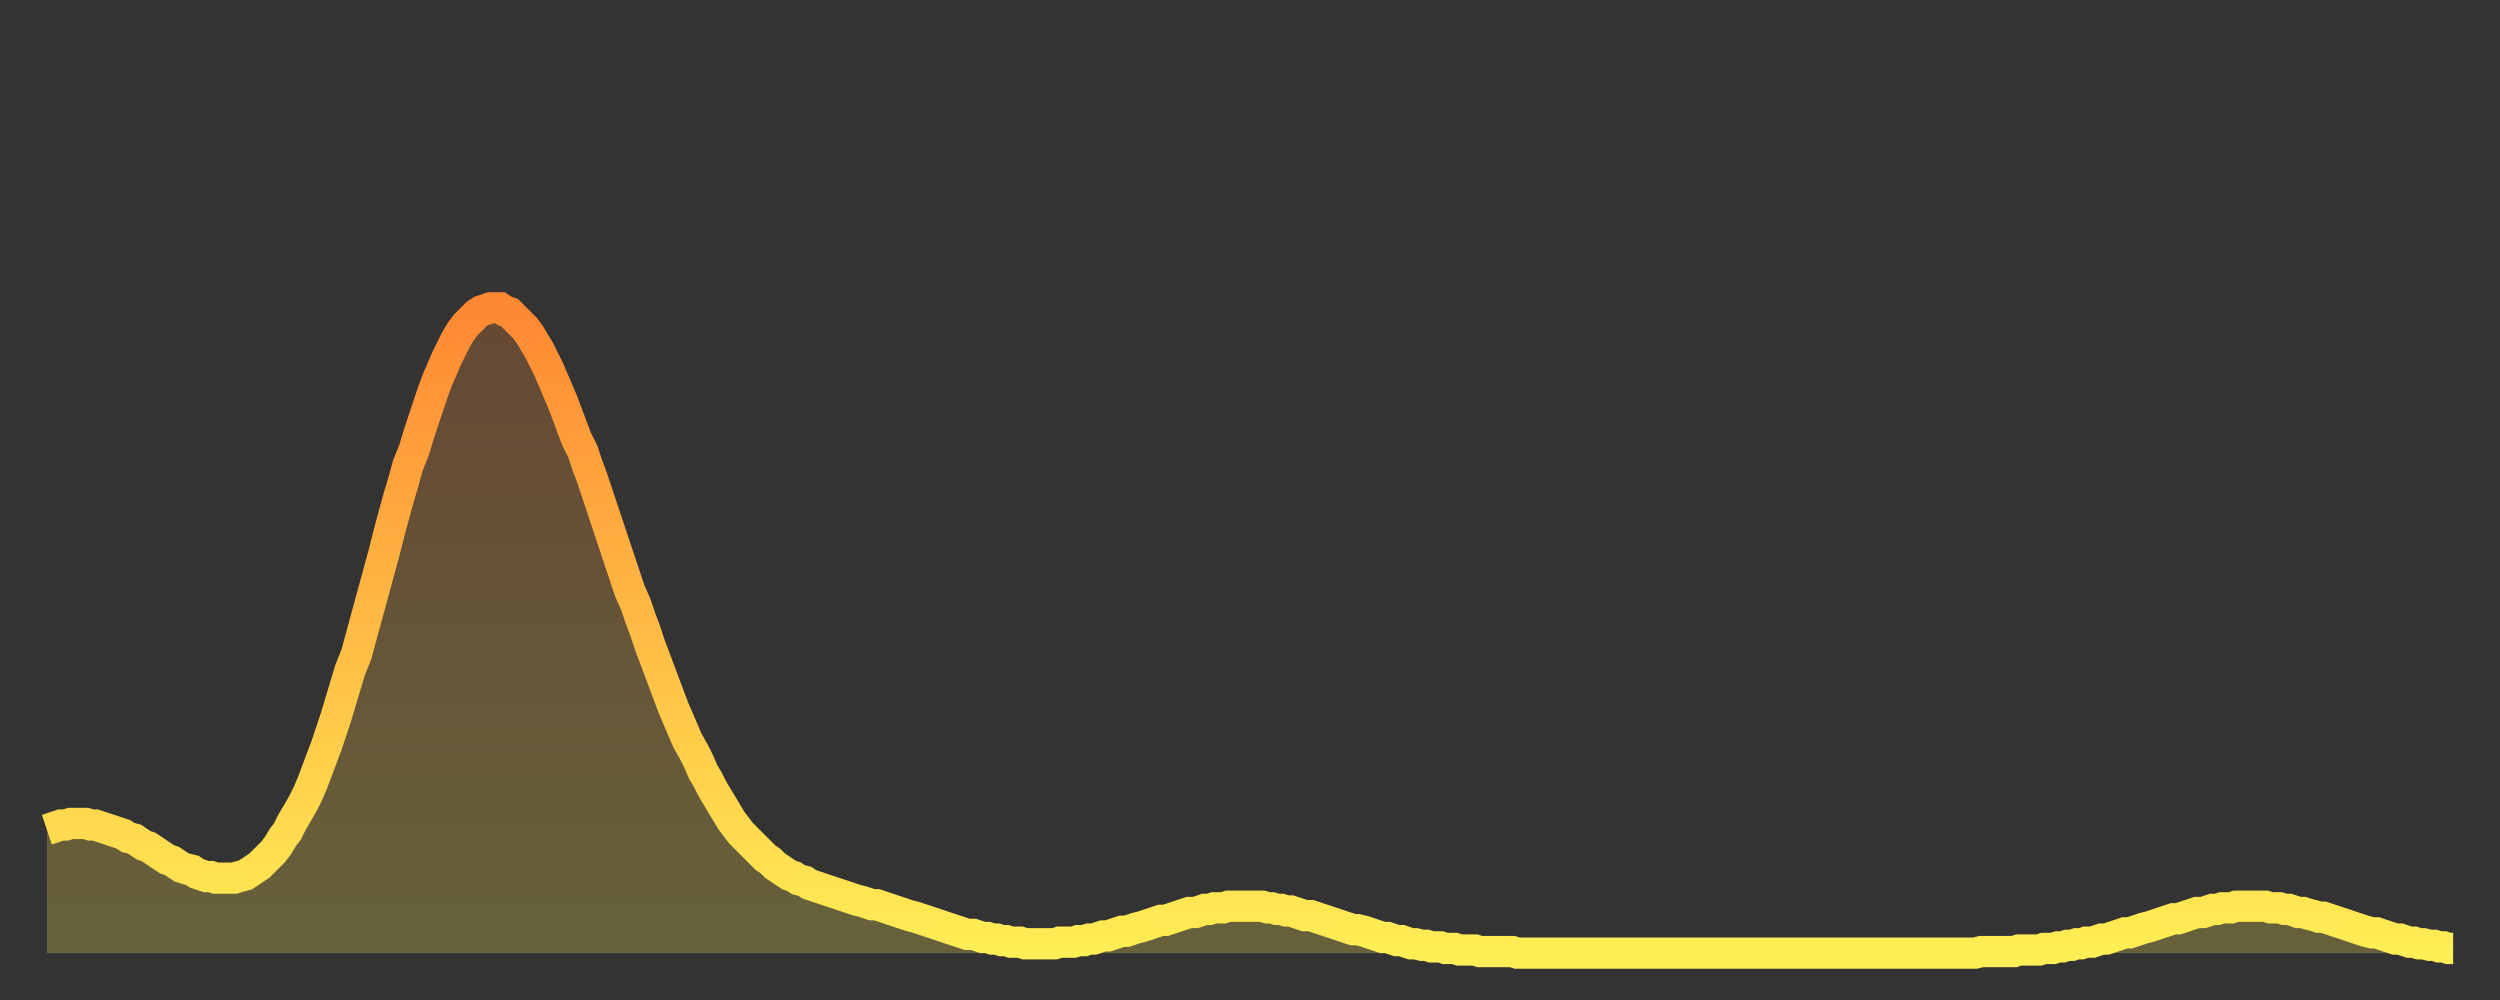 <?xml version="1.0" encoding="utf-8" ?>
<svg baseProfile="full" height="64" version="1.1" width="160" xmlns="http://www.w3.org/2000/svg" xmlns:ev="http://www.w3.org/2001/xml-events" xmlns:xlink="http://www.w3.org/1999/xlink"><rect width="100%" height="100%" fill="#333333" stroke="none"/><defs><linearGradient id="id621976" x1="0" x2="0" y1="0" y2="1"><stop offset="0%" stop-color="#ff8833" /><stop offset="50%" stop-color="#ffbb44" /><stop offset="100%" stop-color="#ffee55" /></linearGradient></defs><g transform="translate(3,3)"><g><path d="M 0.0 50.1 0.3 50.0 0.6 49.9 0.9 49.8 1.2 49.8 1.5 49.7 1.9 49.7 2.2 49.7 2.5 49.7 2.8 49.8 3.1 49.8 3.4 49.9 3.7 50.0 4.0 50.1 4.3 50.2 4.6 50.3 4.9 50.4 5.2 50.6 5.6 50.7 5.9 50.9 6.2 51.1 6.5 51.2 6.8 51.4 7.1 51.6 7.4 51.8 7.7 52.0 8.0 52.1 8.3 52.3 8.6 52.5 8.9 52.6 9.3 52.7 9.6 52.9 9.9 53.0 10.2 53.1 10.5 53.1 10.8 53.2 11.1 53.2 11.4 53.2 11.7 53.2 12.0 53.2 12.3 53.1 12.7 53.0 13.0 52.8 13.3 52.6 13.6 52.4 13.9 52.1 14.2 51.8 14.5 51.5 14.8 51.1 15.1 50.6 15.4 50.2 15.7 49.6 16.0 49.1 16.4 48.4 16.7 47.8 17.0 47.1 17.3 46.3 17.6 45.5 17.9 44.7 18.2 43.8 18.5 42.9 18.8 41.9 19.1 40.9 19.4 39.9 19.8 38.9 20.1 37.8 20.4 36.7 20.7 35.6 21.0 34.5 21.3 33.4 21.6 32.3 21.9 31.1 22.2 30.0 22.5 28.9 22.8 27.9 23.1 26.8 23.5 25.8 23.8 24.8 24.1 23.9 24.4 23.0 24.7 22.1 25.0 21.3 25.3 20.6 25.6 19.9 25.9 19.3 26.2 18.7 26.5 18.2 26.8 17.8 27.2 17.4 27.5 17.1 27.8 16.9 28.1 16.8 28.4 16.7 28.7 16.7 29.0 16.7 29.3 16.9 29.6 17.0 29.9 17.3 30.2 17.6 30.6 18.0 30.9 18.4 31.2 18.9 31.5 19.4 31.8 20.0 32.1 20.6 32.4 21.3 32.7 22.0 33.0 22.7 33.3 23.5 33.6 24.3 33.9 25.1 34.3 25.9 34.6 26.8 34.9 27.6 35.2 28.5 35.5 29.4 35.8 30.3 36.1 31.2 36.4 32.1 36.7 33.0 37.0 33.9 37.3 34.8 37.7 35.7 38.0 36.6 38.3 37.4 38.6 38.3 38.9 39.1 39.2 39.9 39.5 40.7 39.8 41.5 40.1 42.3 40.4 43.0 40.7 43.7 41.0 44.4 41.4 45.1 41.7 45.7 42.0 46.4 42.3 46.9 42.6 47.5 42.9 48.0 43.2 48.5 43.5 49.0 43.8 49.5 44.1 49.9 44.4 50.3 44.7 50.6 45.1 51.0 45.4 51.3 45.7 51.6 46.0 51.9 46.3 52.1 46.6 52.4 46.9 52.6 47.2 52.8 47.5 53.0 47.8 53.1 48.1 53.3 48.5 53.4 48.8 53.6 49.1 53.7 49.4 53.8 49.7 53.9 50.0 54.0 50.3 54.1 50.6 54.2 50.9 54.3 51.2 54.4 51.5 54.5 51.8 54.6 52.2 54.7 52.5 54.8 52.8 54.9 53.1 54.9 53.4 55.0 53.7 55.1 54.0 55.2 54.3 55.3 54.6 55.4 54.9 55.5 55.2 55.6 55.6 55.7 55.9 55.8 56.2 55.9 56.5 56.0 56.8 56.1 57.1 56.2 57.4 56.3 57.7 56.4 58.0 56.5 58.3 56.6 58.6 56.7 58.9 56.8 59.3 56.8 59.6 56.9 59.9 57.0 60.2 57.0 60.5 57.1 60.8 57.1 61.1 57.2 61.4 57.2 61.7 57.3 62.0 57.3 62.3 57.3 62.6 57.4 63.0 57.4 63.3 57.4 63.6 57.4 63.9 57.4 64.2 57.4 64.5 57.4 64.8 57.3 65.1 57.3 65.4 57.3 65.7 57.3 66.0 57.2 66.4 57.2 66.7 57.1 67.0 57.1 67.3 57.0 67.6 56.9 67.9 56.9 68.2 56.8 68.5 56.7 68.8 56.6 69.1 56.6 69.4 56.5 69.7 56.4 70.1 56.3 70.4 56.2 70.7 56.1 71.0 56.0 71.3 55.9 71.6 55.9 71.9 55.8 72.2 55.7 72.5 55.6 72.8 55.5 73.1 55.4 73.5 55.4 73.8 55.3 74.1 55.2 74.4 55.2 74.7 55.1 75.0 55.1 75.3 55.1 75.6 55.0 75.9 55.0 76.2 55.0 76.5 55.0 76.8 55.0 77.2 55.0 77.5 55.0 77.8 55.0 78.1 55.1 78.4 55.1 78.7 55.2 79.0 55.2 79.3 55.3 79.6 55.3 79.9 55.4 80.2 55.5 80.5 55.6 80.9 55.6 81.2 55.7 81.5 55.8 81.8 55.9 82.1 56.0 82.4 56.1 82.7 56.2 83.0 56.3 83.3 56.4 83.6 56.5 83.9 56.5 84.3 56.6 84.6 56.7 84.9 56.8 85.2 56.9 85.5 57.0 85.8 57.0 86.1 57.1 86.4 57.2 86.7 57.2 87.0 57.3 87.3 57.4 87.6 57.4 88.0 57.5 88.3 57.5 88.6 57.6 88.9 57.6 89.2 57.6 89.5 57.7 89.8 57.7 90.1 57.7 90.4 57.8 90.7 57.8 91.0 57.8 91.4 57.8 91.7 57.9 92.0 57.9 92.3 57.9 92.6 57.9 92.9 57.9 93.2 57.9 93.5 57.9 93.8 57.9 94.1 58.0 94.4 58.0 94.7 58.0 95.1 58.0 95.4 58.0 95.7 58.0 96.0 58.0 96.3 58.0 96.6 58.0 96.9 58.0 97.2 58.0 97.5 58.0 97.8 58.0 98.1 58.0 98.4 58.0 98.8 58.0 99.1 58.0 99.4 58.0 99.7 58.0 100.0 58.0 100.3 58.0 100.6 58.0 100.9 58.0 101.2 58.0 101.5 58.0 101.8 58.0 102.2 58.0 102.5 58.0 102.8 58.0 103.1 58.0 103.4 58.0 103.7 58.0 104.0 58.0 104.3 58.0 104.6 58.0 104.9 58.0 105.2 58.0 105.5 58.0 105.9 58.0 106.2 58.0 106.5 58.0 106.8 58.0 107.1 58.0 107.4 58.0 107.7 58.0 108.0 58.0 108.3 58.0 108.6 58.0 108.9 58.0 109.3 58.0 109.6 58.0 109.9 58.0 110.2 58.0 110.5 58.0 110.8 58.0 111.1 58.0 111.4 58.0 111.7 58.0 112.0 58.0 112.3 58.0 112.6 58.0 113.0 58.0 113.3 58.0 113.6 58.0 113.9 58.0 114.2 58.0 114.5 58.0 114.8 58.0 115.1 58.0 115.4 58.0 115.7 58.0 116.0 58.0 116.3 58.0 116.7 58.0 117.0 58.0 117.3 58.0 117.6 58.0 117.9 58.0 118.2 58.0 118.5 58.0 118.8 58.0 119.1 58.0 119.4 58.0 119.7 58.0 120.1 58.0 120.4 58.0 120.7 58.0 121.0 58.0 121.3 58.0 121.6 58.0 121.9 58.0 122.2 58.0 122.5 58.0 122.8 58.0 123.1 58.0 123.4 58.0 123.8 57.9 124.1 57.9 124.4 57.9 124.7 57.9 125.0 57.9 125.3 57.9 125.6 57.9 125.9 57.9 126.2 57.8 126.5 57.8 126.8 57.8 127.2 57.8 127.5 57.8 127.8 57.7 128.1 57.7 128.4 57.7 128.7 57.6 129.0 57.6 129.3 57.5 129.6 57.5 129.9 57.4 130.2 57.4 130.5 57.3 130.9 57.3 131.2 57.2 131.5 57.1 131.8 57.1 132.1 57.0 132.4 56.9 132.7 56.8 133.0 56.7 133.3 56.7 133.6 56.6 133.9 56.5 134.2 56.4 134.6 56.3 134.9 56.2 135.2 56.1 135.5 56.0 135.8 55.9 136.1 55.8 136.4 55.8 136.7 55.7 137.0 55.6 137.3 55.5 137.6 55.4 138.0 55.4 138.3 55.3 138.6 55.2 138.9 55.2 139.2 55.1 139.5 55.1 139.8 55.1 140.1 55.0 140.4 55.0 140.7 55.0 141.0 55.0 141.3 55.0 141.7 55.0 142.0 55.0 142.3 55.1 142.6 55.1 142.9 55.1 143.2 55.2 143.5 55.2 143.8 55.3 144.1 55.4 144.4 55.4 144.7 55.5 145.1 55.6 145.4 55.7 145.7 55.7 146.0 55.8 146.3 55.9 146.6 56.0 146.9 56.1 147.2 56.2 147.5 56.3 147.8 56.4 148.1 56.5 148.4 56.6 148.8 56.7 149.1 56.7 149.4 56.8 149.7 56.9 150.0 57.0 150.3 57.1 150.6 57.1 150.9 57.2 151.2 57.3 151.5 57.3 151.8 57.4 152.1 57.4 152.5 57.5 152.8 57.5 153.1 57.6 153.4 57.6 153.7 57.7 154.0 57.7" fill="none" id="graph-curve" opacity="1" stroke="url(#id621976)" stroke-width="2" /><path d="M 0 58 L 0.0 50.1 0.3 50.0 0.6 49.9 0.9 49.8 1.2 49.8 1.5 49.7 1.9 49.7 2.2 49.7 2.5 49.7 2.8 49.8 3.1 49.8 3.4 49.9 3.7 50.0 4.0 50.1 4.3 50.2 4.6 50.3 4.9 50.4 5.2 50.6 5.6 50.7 5.9 50.9 6.2 51.1 6.5 51.2 6.8 51.4 7.1 51.6 7.4 51.8 7.7 52.0 8.0 52.1 8.3 52.3 8.6 52.5 8.9 52.6 9.3 52.7 9.6 52.9 9.9 53.0 10.2 53.1 10.5 53.1 10.8 53.2 11.1 53.2 11.4 53.2 11.7 53.2 12.0 53.2 12.3 53.1 12.7 53.0 13.0 52.8 13.3 52.6 13.6 52.4 13.9 52.1 14.2 51.8 14.5 51.5 14.8 51.1 15.1 50.6 15.4 50.2 15.7 49.6 16.0 49.1 16.4 48.4 16.7 47.8 17.0 47.1 17.3 46.3 17.6 45.5 17.9 44.7 18.2 43.8 18.5 42.9 18.8 41.9 19.1 40.9 19.4 39.9 19.8 38.9 20.1 37.8 20.4 36.7 20.7 35.6 21.0 34.5 21.3 33.4 21.6 32.3 21.9 31.1 22.2 30.0 22.5 28.9 22.8 27.9 23.1 26.8 23.5 25.8 23.8 24.8 24.1 23.9 24.4 23.0 24.7 22.1 25.0 21.3 25.3 20.6 25.6 19.9 25.9 19.3 26.2 18.7 26.5 18.2 26.8 17.8 27.2 17.4 27.5 17.1 27.8 16.9 28.1 16.8 28.4 16.7 28.7 16.7 29.0 16.7 29.3 16.9 29.6 17.0 29.9 17.3 30.2 17.6 30.6 18.0 30.9 18.4 31.2 18.9 31.5 19.4 31.8 20.0 32.1 20.6 32.4 21.3 32.7 22.0 33.0 22.7 33.3 23.5 33.6 24.3 33.9 25.1 34.3 25.9 34.6 26.8 34.9 27.6 35.2 28.5 35.5 29.4 35.8 30.3 36.1 31.2 36.4 32.1 36.7 33.0 37.0 33.9 37.3 34.8 37.7 35.7 38.0 36.6 38.3 37.4 38.6 38.3 38.9 39.1 39.2 39.9 39.5 40.7 39.8 41.5 40.1 42.3 40.4 43.0 40.7 43.7 41.0 44.4 41.4 45.1 41.7 45.7 42.0 46.4 42.3 46.9 42.6 47.5 42.9 48.0 43.2 48.5 43.5 49.0 43.8 49.5 44.1 49.9 44.4 50.3 44.7 50.6 45.1 51.0 45.4 51.3 45.7 51.6 46.0 51.9 46.3 52.1 46.6 52.4 46.9 52.6 47.2 52.8 47.5 53.0 47.8 53.1 48.1 53.3 48.5 53.4 48.8 53.6 49.1 53.7 49.4 53.8 49.7 53.9 50.0 54.0 50.3 54.1 50.6 54.2 50.9 54.3 51.2 54.4 51.5 54.5 51.8 54.6 52.2 54.7 52.5 54.8 52.8 54.9 53.1 54.9 53.4 55.0 53.7 55.1 54.0 55.2 54.3 55.3 54.6 55.4 54.9 55.5 55.2 55.6 55.6 55.7 55.9 55.8 56.2 55.9 56.5 56.0 56.8 56.1 57.1 56.2 57.4 56.3 57.7 56.4 58.0 56.5 58.3 56.6 58.6 56.7 58.9 56.8 59.3 56.8 59.6 56.9 59.9 57.0 60.2 57.0 60.5 57.1 60.8 57.1 61.1 57.2 61.4 57.2 61.7 57.3 62.0 57.3 62.3 57.3 62.6 57.4 63.0 57.4 63.3 57.4 63.6 57.4 63.9 57.4 64.2 57.4 64.5 57.4 64.8 57.3 65.1 57.3 65.4 57.3 65.7 57.3 66.0 57.2 66.4 57.2 66.7 57.1 67.0 57.1 67.3 57.0 67.6 56.9 67.9 56.9 68.2 56.8 68.5 56.7 68.8 56.6 69.1 56.6 69.4 56.5 69.7 56.4 70.1 56.3 70.4 56.2 70.7 56.1 71.0 56.0 71.3 55.9 71.6 55.9 71.9 55.8 72.2 55.7 72.5 55.6 72.8 55.5 73.1 55.4 73.5 55.4 73.8 55.3 74.1 55.2 74.4 55.2 74.7 55.1 75.0 55.1 75.3 55.1 75.6 55.0 75.9 55.0 76.2 55.0 76.5 55.0 76.8 55.0 77.2 55.0 77.5 55.0 77.8 55.0 78.1 55.1 78.4 55.1 78.7 55.2 79.0 55.2 79.3 55.3 79.6 55.3 79.9 55.4 80.2 55.5 80.5 55.6 80.9 55.6 81.2 55.7 81.5 55.8 81.8 55.9 82.1 56.0 82.4 56.1 82.7 56.2 83.0 56.3 83.3 56.4 83.6 56.5 83.9 56.5 84.3 56.6 84.6 56.7 84.9 56.8 85.2 56.9 85.5 57.0 85.8 57.0 86.1 57.1 86.4 57.2 86.7 57.2 87.0 57.3 87.3 57.4 87.6 57.4 88.0 57.5 88.3 57.5 88.6 57.6 88.9 57.6 89.2 57.6 89.5 57.7 89.8 57.7 90.1 57.7 90.4 57.8 90.7 57.8 91.0 57.8 91.4 57.8 91.7 57.9 92.0 57.9 92.3 57.9 92.6 57.9 92.9 57.9 93.2 57.9 93.5 57.9 93.8 57.9 94.1 58.0 94.4 58.0 94.7 58.0 95.1 58.0 95.4 58.0 95.7 58.0 96.0 58.0 96.3 58.0 96.6 58.0 96.9 58.0 97.2 58.0 97.5 58.0 97.8 58.0 98.1 58.0 98.4 58.0 98.8 58.0 99.1 58.0 99.4 58.0 99.7 58.0 100.0 58.0 100.3 58.0 100.6 58.0 100.9 58.0 101.2 58.0 101.5 58.0 101.8 58.0 102.2 58.0 102.5 58.0 102.8 58.0 103.1 58.0 103.4 58.0 103.7 58.0 104.0 58.0 104.3 58.0 104.6 58.0 104.9 58.0 105.2 58.0 105.5 58.0 105.9 58.0 106.2 58.0 106.5 58.0 106.8 58.0 107.1 58.0 107.4 58.0 107.7 58.0 108.0 58.0 108.3 58.0 108.6 58.0 108.9 58.0 109.3 58.0 109.6 58.0 109.9 58.0 110.2 58.0 110.5 58.0 110.8 58.0 111.1 58.0 111.4 58.0 111.7 58.0 112.0 58.0 112.3 58.0 112.6 58.0 113.0 58.0 113.3 58.0 113.6 58.0 113.9 58.0 114.2 58.0 114.5 58.0 114.8 58.0 115.1 58.0 115.4 58.0 115.7 58.0 116.0 58.0 116.3 58.0 116.7 58.0 117.0 58.0 117.3 58.0 117.6 58.0 117.9 58.0 118.2 58.0 118.5 58.0 118.8 58.0 119.1 58.0 119.4 58.0 119.7 58.0 120.1 58.0 120.4 58.0 120.7 58.0 121.0 58.0 121.3 58.0 121.6 58.0 121.9 58.0 122.2 58.0 122.5 58.0 122.8 58.0 123.1 58.0 123.4 58.0 123.8 57.9 124.1 57.9 124.4 57.9 124.7 57.9 125.0 57.9 125.3 57.9 125.6 57.9 125.9 57.9 126.2 57.8 126.5 57.8 126.8 57.8 127.2 57.8 127.5 57.8 127.8 57.7 128.1 57.7 128.4 57.7 128.7 57.6 129.0 57.6 129.3 57.5 129.6 57.5 129.9 57.4 130.2 57.4 130.5 57.3 130.9 57.3 131.2 57.2 131.5 57.1 131.8 57.1 132.1 57.0 132.4 56.9 132.7 56.8 133.0 56.7 133.3 56.7 133.6 56.6 133.9 56.5 134.2 56.4 134.6 56.3 134.9 56.2 135.2 56.1 135.5 56.0 135.8 55.9 136.1 55.8 136.4 55.8 136.7 55.7 137.0 55.6 137.3 55.5 137.6 55.4 138.0 55.4 138.3 55.3 138.6 55.2 138.9 55.2 139.2 55.1 139.5 55.1 139.8 55.1 140.1 55.0 140.4 55.0 140.7 55.0 141.0 55.0 141.3 55.0 141.7 55.0 142.0 55.0 142.3 55.1 142.6 55.1 142.9 55.1 143.2 55.2 143.5 55.2 143.8 55.3 144.1 55.4 144.4 55.4 144.7 55.5 145.1 55.6 145.4 55.7 145.7 55.7 146.0 55.8 146.3 55.9 146.6 56.0 146.9 56.1 147.2 56.2 147.5 56.3 147.8 56.4 148.1 56.5 148.4 56.6 148.8 56.7 149.1 56.7 149.4 56.8 149.7 56.9 150.0 57.0 150.3 57.1 150.6 57.1 150.9 57.2 151.2 57.3 151.5 57.3 151.8 57.4 152.1 57.4 152.5 57.5 152.8 57.5 153.1 57.6 153.4 57.6 153.7 57.7 154.0 57.7 154 58" fill="url(#id621976)" fill-opacity=".25" id="graph-shadow" /></g></g></svg>